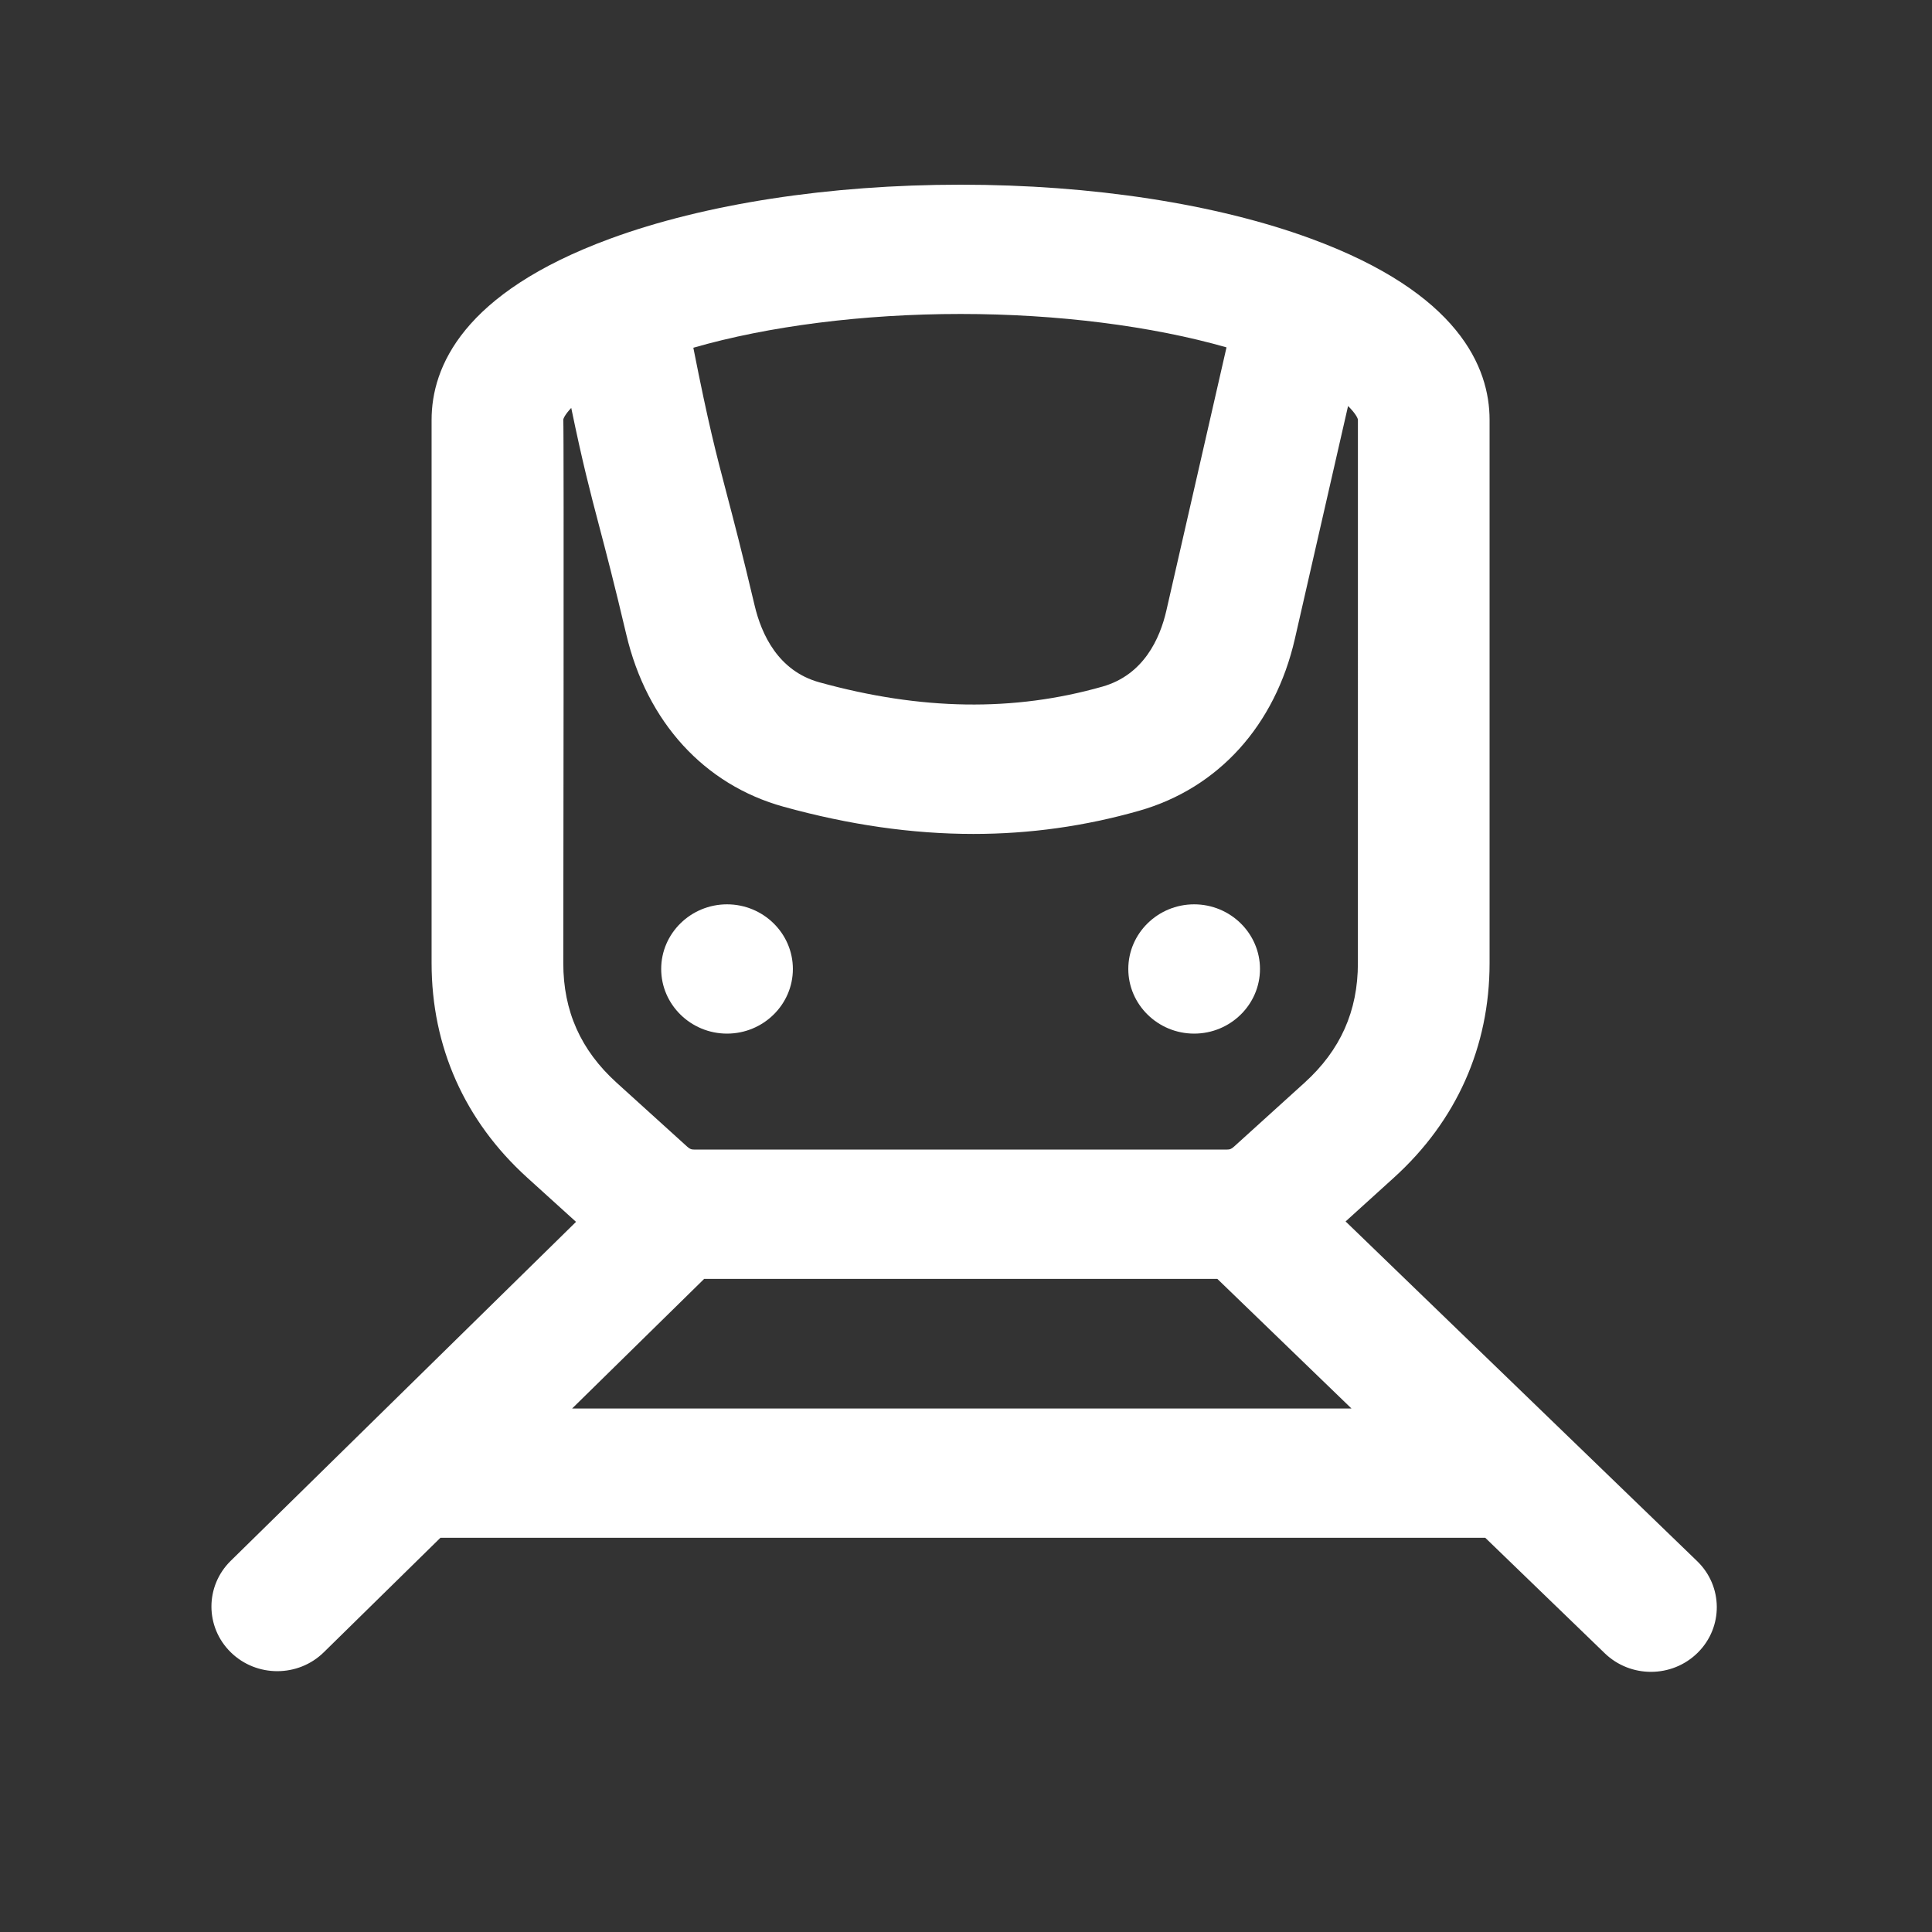 <?xml version="1.0"?>
<svg version="1.1" xmlns="http://www.w3.org/2000/svg" xmlns:xlink="http://www.w3.org/1999/xlink" width="511.998" height="511.998">
    <rect width="100%" height="100%" fill="#333333" stroke="none"/>
    <desc iVinci="yes" version="4.6" gridStep="20" showGrid="no" snapToGrid="no" codePlatform="0"/>
    <style type="text/css">
        .st0{fill:#FFFFFF;}
    </style>
    <g id="Layer1" name="Layer 1" opacity="1">
        <g id="Shape1">
            <desc shapeID="1" type="0" basicInfo-basicType="0" basicInfo-roundedRectRadius="12" basicInfo-polygonSides="6" basicInfo-starPoints="5" bounding="rect(-171.467,-172.554,342.935,345.108)" text="" font-familyName="" font-pixelSize="20" font-bold="0" font-underline="0" font-alignment="1" strokeStyle="0" markerStart="0" markerEnd="0" shadowEnabled="0" shadowOffsetX="0" shadowOffsetY="2" shadowBlur="4" shadowOpacity="160" blurEnabled="0" blurRadius="4" transform="matrix(1.163,0,0,1.142,255.5,246)" pers-center="0,0" pers-size="0,0" pers-start="0,0" pers-end="0,0" locked="0" mesh="" flag=""/>
            <path class="st0" id="shapePath1" d="M356.597,323.692 L369.394,312.096 C385.983,297.064 394.752,277.403 394.752,255.241 L394.752,111.26 C394.752,97.306 386.551,77.654 347.481,63.271 C322.387,54.034 289.389,48.946 254.565,48.946 C219.74,48.946 186.741,54.034 161.648,63.271 C122.577,77.654 114.376,97.306 114.376,111.26 L114.376,255.242 C114.376,277.405 123.145,297.065 139.735,312.097 L152.652,323.802 L61.144,413.635 C54.329,420.325 54.329,431.171 61.144,437.86 C64.551,441.205 69.017,442.877 73.481,442.877 C77.946,442.877 82.413,441.205 85.819,437.859 L116.715,407.528 L393.608,407.528 L425.278,438.132 C428.678,441.416 433.099,443.054 437.517,443.054 C442.03,443.054 446.539,441.347 449.953,437.94 C456.714,431.198 456.627,420.353 449.759,413.716 L356.597,323.692 M325.036,92.057 L309.104,161.78 C307.391,169.272 303.064,178.854 292.165,181.955 C268.659,188.646 244.114,188.275 217.126,180.816 C206.218,177.802 201.782,168.073 199.981,160.443 C196.64,146.29 194.373,137.669 192.551,130.741 C189.744,120.065 187.759,112.515 183.741,92.155 C203.591,86.428 228.742,83.204 254.564,83.204 C280.235,83.206 305.24,86.393 325.036,92.057 M149.275,111.26 C149.275,110.89 149.826,109.748 151.385,108.105 C154.44,122.872 156.358,130.17 158.759,139.306 C160.625,146.4 162.74,154.441 165.983,168.178 C171.454,191.359 186.649,207.986 207.67,213.794 C225.058,218.599 241.734,221.001 257.95,221.001 C272.924,221.001 287.505,218.953 301.885,214.859 C322.858,208.889 337.901,192.275 343.156,169.278 L357.25,107.599 C359.188,109.509 359.855,110.846 359.855,111.248 L359.854,111.36 C359.854,111.409 359.859,111.456 359.859,111.504 C359.859,111.534 359.855,255.241 359.855,255.241 C359.855,267.943 355.233,278.306 345.725,286.922 L327.024,303.868 C326.321,304.504 325.94,304.65 324.984,304.65 L184.147,304.65 C183.191,304.65 182.809,304.504 182.106,303.868 L163.405,286.922 C153.898,278.306 149.276,267.943 149.276,255.241 C149.275,255.241 149.487,112.785 149.275,111.26 M151.615,373.27 L186.615,338.911 L322.6,338.911 L358.156,373.27 L151.615,373.27 Z" style="stroke:none;fill-rule:nonzero;fill-opacity:1;"/>
        </g>
        <g id="Shape2">
            <desc shapeID="2" type="0" basicInfo-basicType="0" basicInfo-roundedRectRadius="12" basicInfo-polygonSides="6" basicInfo-starPoints="5" bounding="rect(-15,-15,30,30)" text="" font-familyName="" font-pixelSize="20" font-bold="0" font-underline="0" font-alignment="1" strokeStyle="0" markerStart="0" markerEnd="0" shadowEnabled="0" shadowOffsetX="0" shadowOffsetY="2" shadowBlur="4" shadowOpacity="160" blurEnabled="0" blurRadius="4" transform="matrix(1.163,0,0,1.142,192.67,256.787)" pers-center="0,0" pers-size="0,0" pers-start="0,0" pers-end="0,0" locked="0" mesh="" flag=""/>
            <path class="st0" id="shapePath2" d="M192.67,273.917 C202.282,273.917 210.12,266.221 210.12,256.787 C210.12,247.353 202.282,239.657 192.67,239.657 C183.059,239.657 175.221,247.353 175.221,256.787 C175.221,266.221 183.06,273.917 192.67,273.917 Z" style="stroke:none;fill-rule:nonzero;fill-opacity:1;"/>
        </g>
        <g id="Shape3">
            <desc shapeID="3" type="0" basicInfo-basicType="0" basicInfo-roundedRectRadius="12" basicInfo-polygonSides="6" basicInfo-starPoints="5" bounding="rect(-15,-15,30,30)" text="" font-familyName="" font-pixelSize="20" font-bold="0" font-underline="0" font-alignment="1" strokeStyle="0" markerStart="0" markerEnd="0" shadowEnabled="0" shadowOffsetX="0" shadowOffsetY="2" shadowBlur="4" shadowOpacity="160" blurEnabled="0" blurRadius="4" transform="matrix(1.163,0,0,1.142,316.459,256.787)" pers-center="0,0" pers-size="0,0" pers-start="0,0" pers-end="0,0" locked="0" mesh="" flag=""/>
            <path class="st0" id="shapePath3" d="M316.459,273.917 C326.07,273.917 333.908,266.221 333.908,256.787 C333.908,247.353 326.07,239.657 316.459,239.657 C306.849,239.657 299.01,247.353 299.01,256.787 C299.01,266.221 306.848,273.917 316.459,273.917 Z" style="stroke:none;fill-rule:nonzero;fill-opacity:1;"/>
        </g>
    </g>
</svg>
